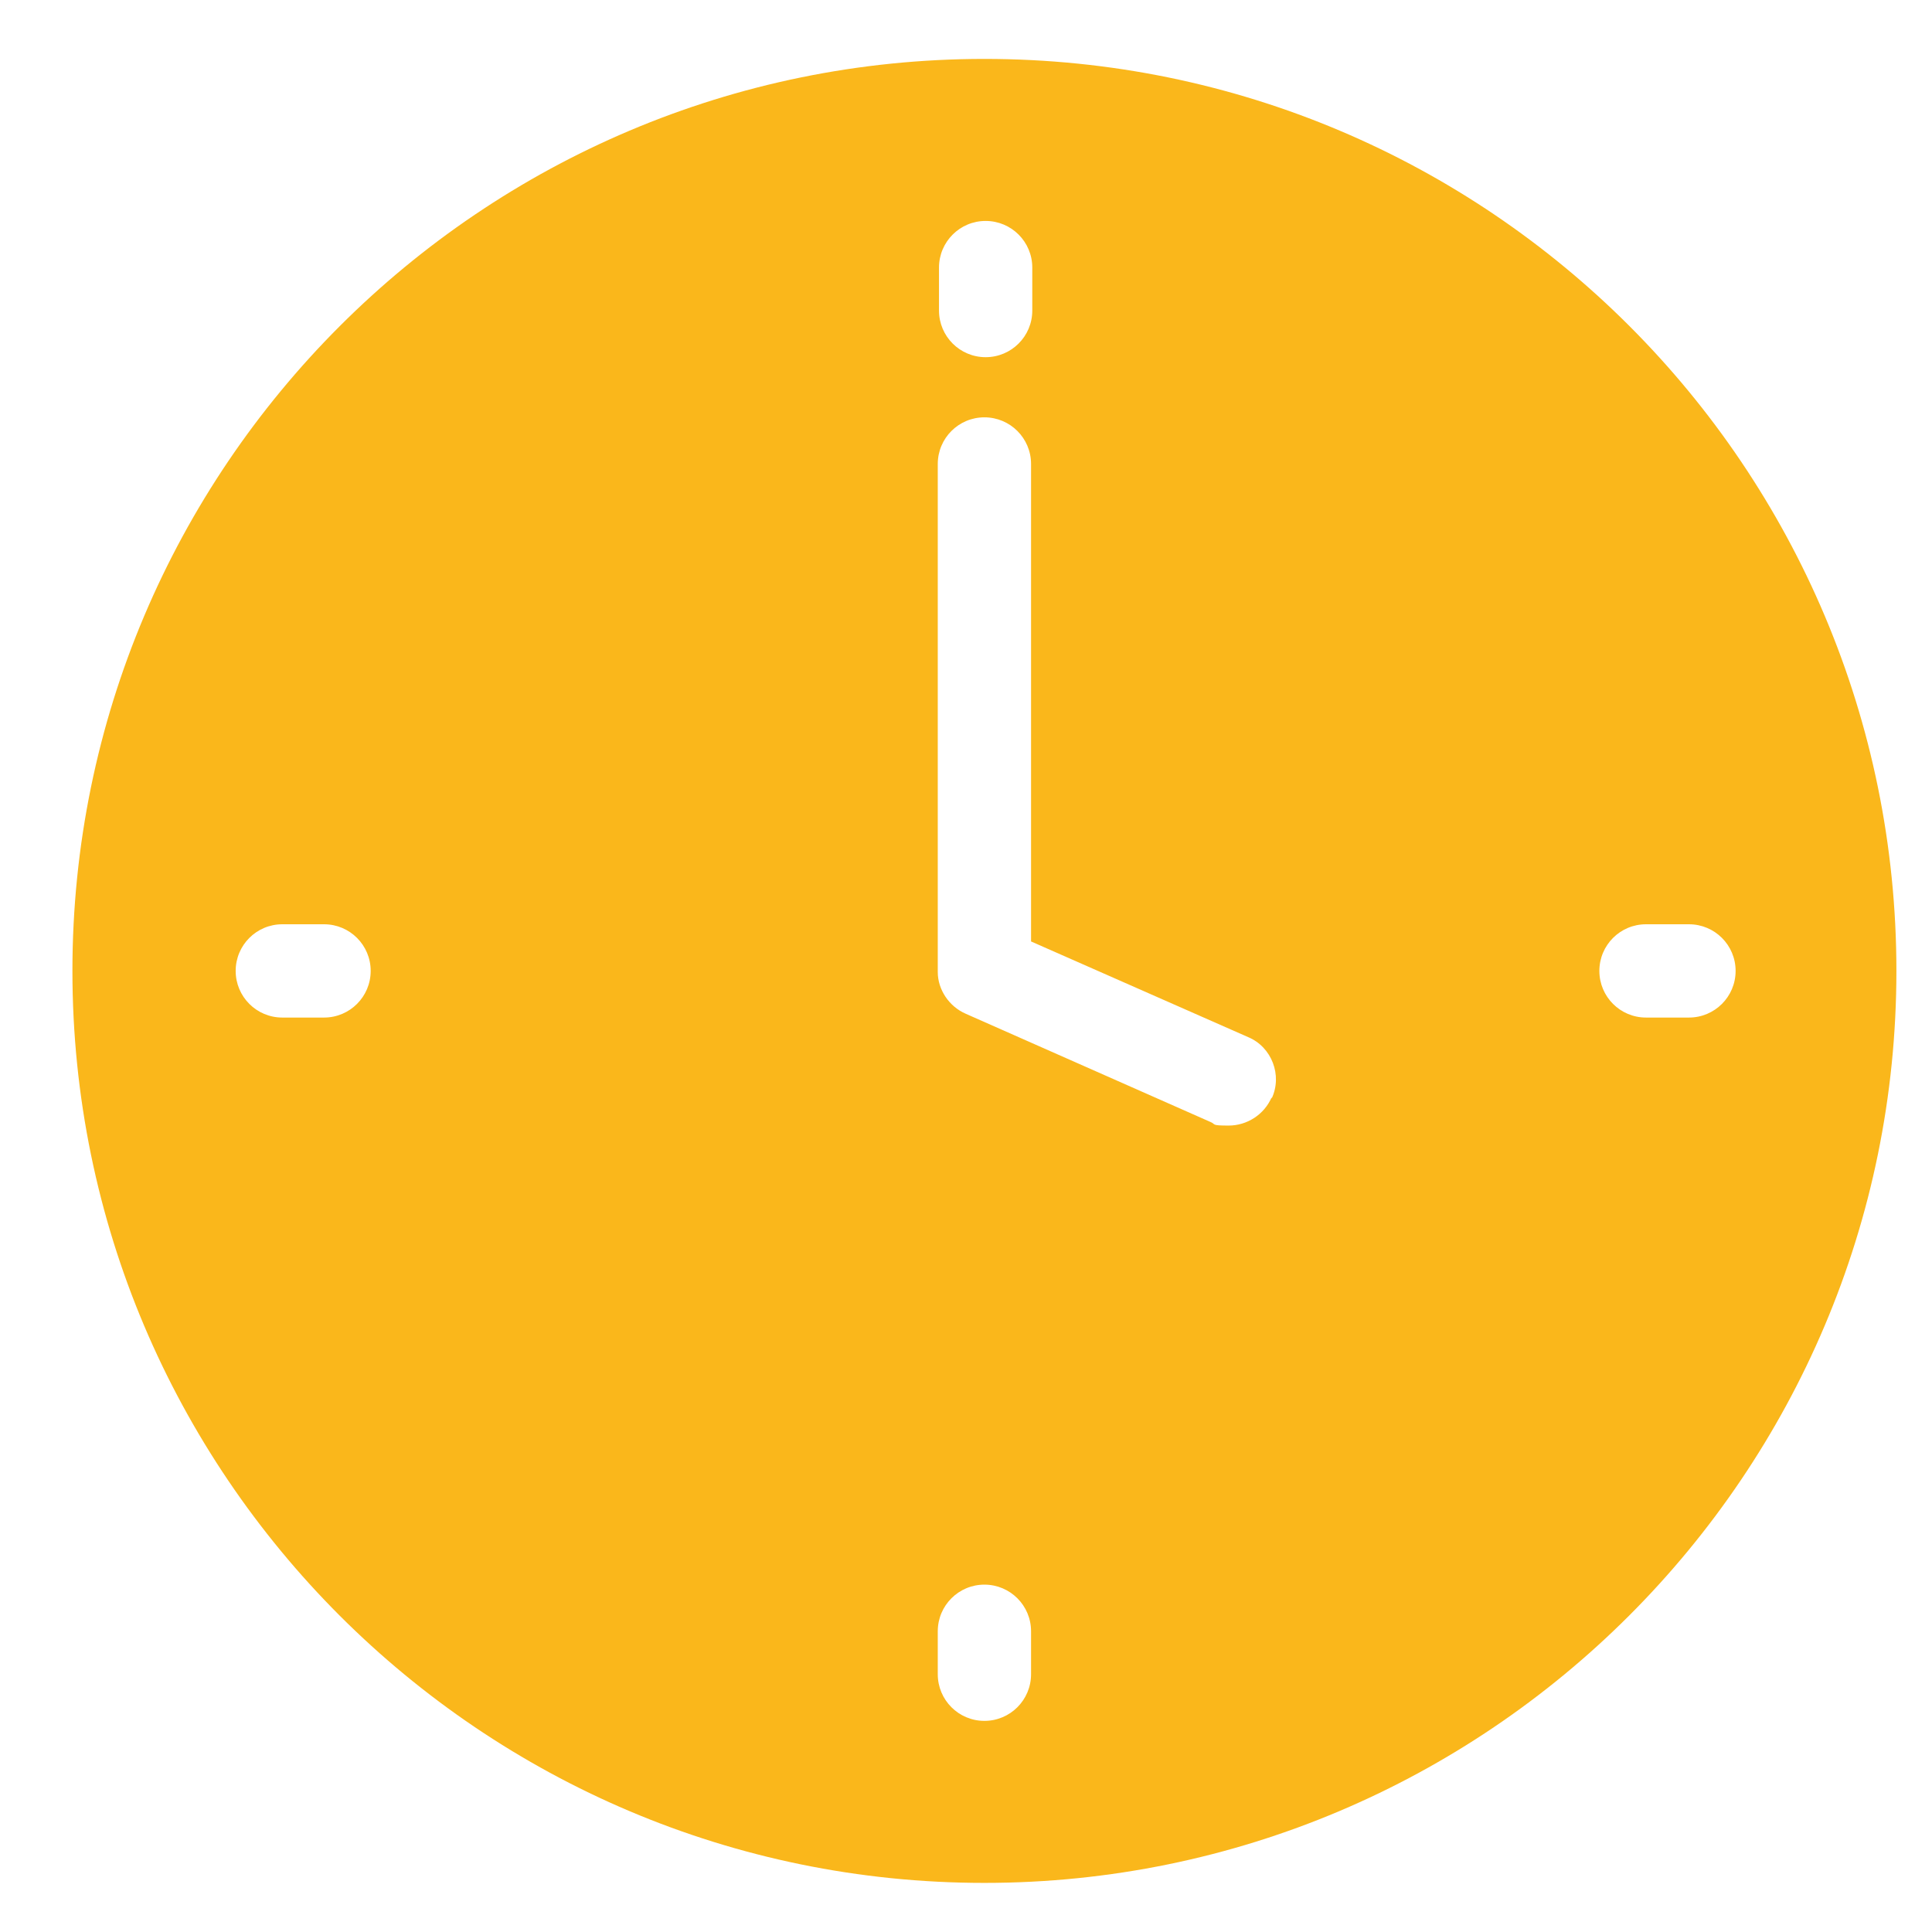 <?xml version="1.0" encoding="UTF-8"?>
<svg xmlns="http://www.w3.org/2000/svg" id="Ebene_1" version="1.1" viewBox="0 0 157.4 157" width="150" height="150">
  
  <defs>
    <style>
      .st0 {
        fill: #fab71b;
      }
    </style>
  </defs>
  <path class="st0" d="M80.2,4.6C39.2,4.6,5.9,37.9,5.9,78.9s33.3,74.3,74.3,74.3,74.3-33.3,74.3-74.3S121.3,4.6,80.2,4.6ZM76.5,21.6c0-2.1,1.7-3.8,3.8-3.8s3.8,1.7,3.8,3.8v3.5c0,2.1-1.7,3.8-3.8,3.8s-3.8-1.7-3.8-3.8v-3.5ZM26.4,82.7h-3.4c-2.1,0-3.8-1.7-3.8-3.8s1.7-3.8,3.8-3.8h3.4c2.1,0,3.8,1.7,3.8,3.8s-1.7,3.8-3.8,3.8ZM84,136.2c0,2.1-1.7,3.8-3.8,3.8s-3.8-1.7-3.8-3.8v-3.5c0-2.1,1.7-3.8,3.8-3.8s3.8,1.7,3.8,3.8v3.5ZM103.6,89.2c-.6,1.4-2,2.3-3.5,2.3s-1-.1-1.5-.3l-19.9-8.8c-1.4-.6-2.3-2-2.3-3.4v-41.4c0-2.1,1.7-3.8,3.8-3.8s3.8,1.7,3.8,3.8v38.9l17.7,7.8c1.9.8,2.8,3.1,1.9,5ZM137.6,82.7h-3.5c-2.1,0-3.8-1.7-3.8-3.8s1.7-3.8,3.8-3.8h3.5c2.1,0,3.8,1.7,3.8,3.8s-1.7,3.8-3.8,3.8Z"/>
</svg>
